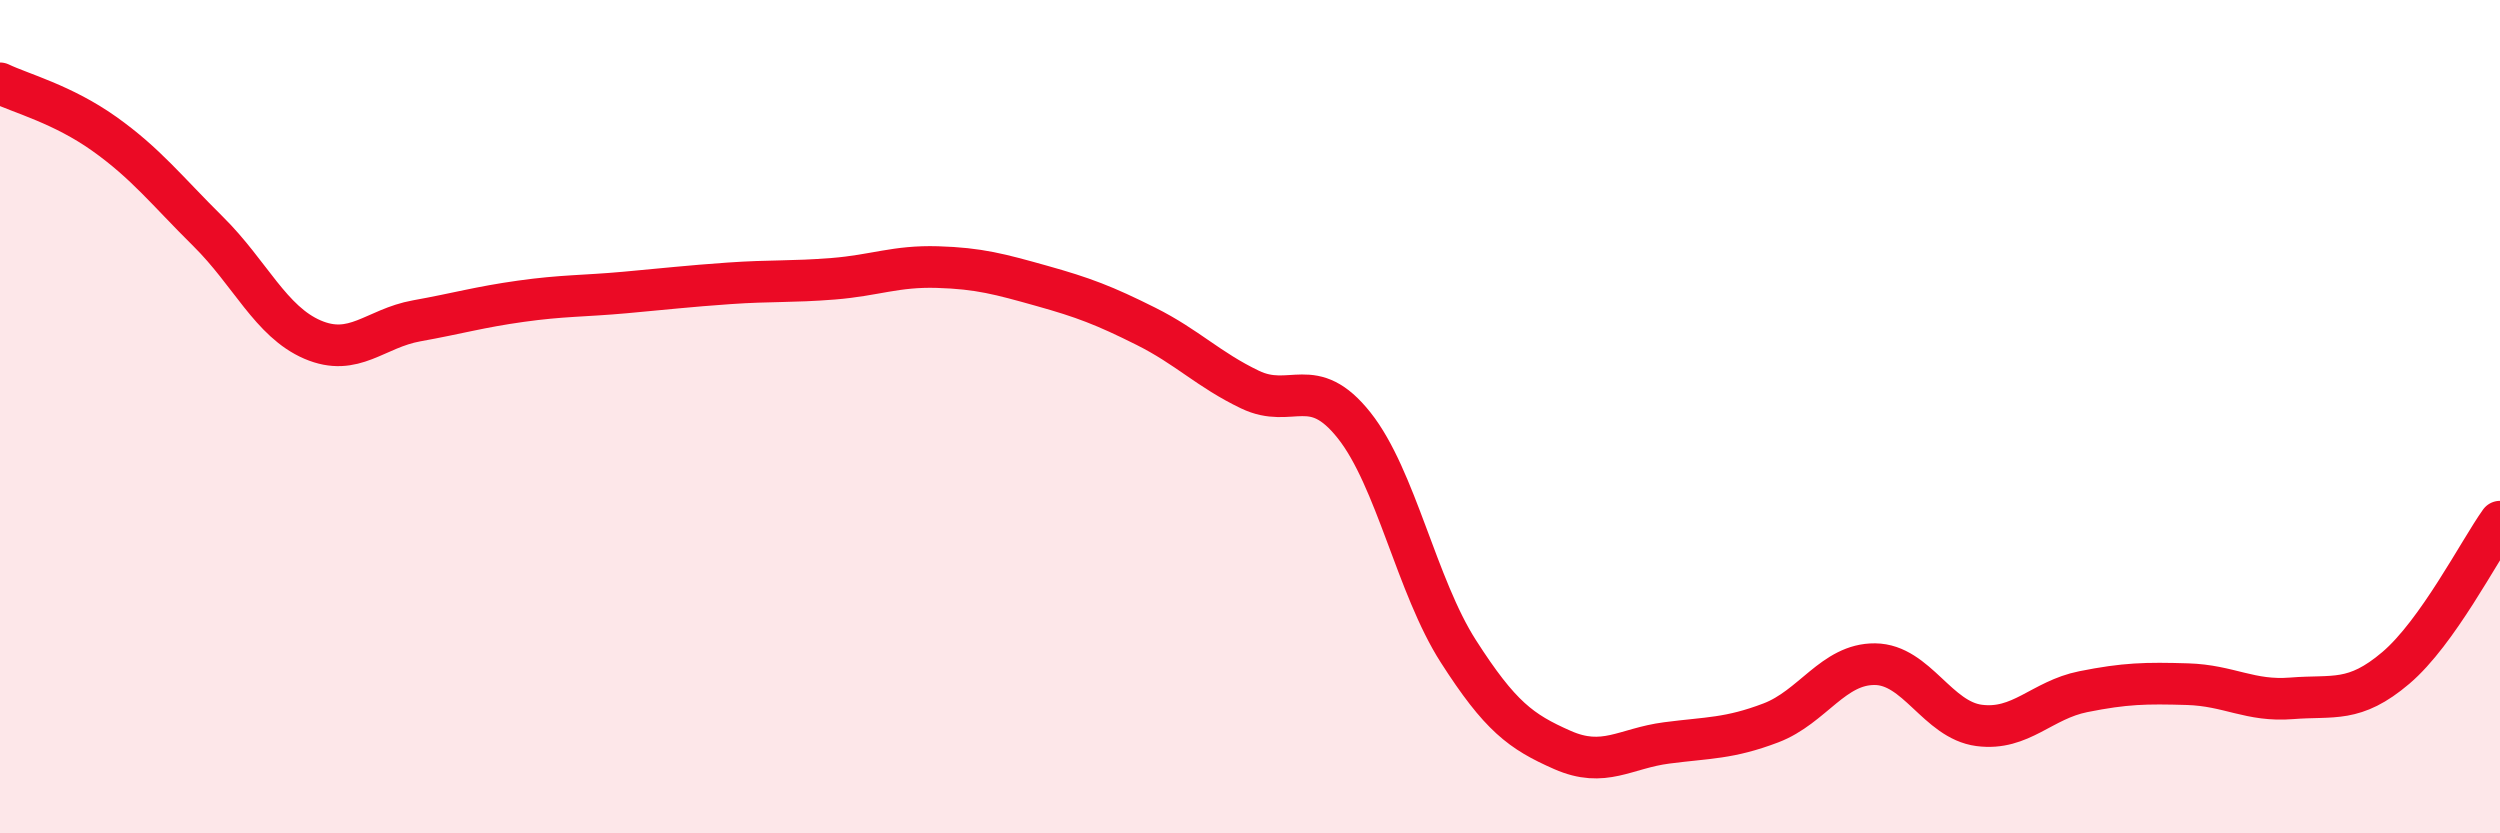 
    <svg width="60" height="20" viewBox="0 0 60 20" xmlns="http://www.w3.org/2000/svg">
      <path
        d="M 0,2 C 0.5,2.24 1.5,2.5 2.5,3.21 C 3.5,3.92 4,4.57 5,5.56 C 6,6.55 6.5,7.72 7.5,8.15 C 8.5,8.58 9,7.88 10,7.7 C 11,7.52 11.5,7.37 12.5,7.23 C 13.5,7.09 14,7.11 15,7.02 C 16,6.93 16.5,6.87 17.5,6.8 C 18.5,6.73 19,6.77 20,6.69 C 21,6.61 21.5,6.38 22.5,6.41 C 23.5,6.44 24,6.58 25,6.86 C 26,7.14 26.5,7.33 27.5,7.83 C 28.5,8.33 29,8.87 30,9.35 C 31,9.83 31.5,8.95 32.5,10.21 C 33.5,11.47 34,14.07 35,15.63 C 36,17.19 36.5,17.56 37.5,18 C 38.5,18.44 39,17.96 40,17.83 C 41,17.7 41.5,17.73 42.5,17.35 C 43.5,16.97 44,15.93 45,15.94 C 46,15.95 46.5,17.28 47.5,17.41 C 48.5,17.54 49,16.8 50,16.6 C 51,16.4 51.5,16.39 52.5,16.42 C 53.5,16.45 54,16.84 55,16.76 C 56,16.68 56.5,16.88 57.5,16.03 C 58.5,15.18 59.5,13.22 60,12.52L60 20L0 20Z"
        fill="#EB0A25"
        opacity="0.1"
        stroke-linecap="round"
        stroke-linejoin="round"
      />
      <path
        d="M 0,2 C 0.5,2.24 1.5,2.5 2.5,3.21 C 3.5,3.92 4,4.57 5,5.56 C 6,6.55 6.5,7.72 7.5,8.15 C 8.5,8.58 9,7.88 10,7.7 C 11,7.52 11.5,7.37 12.5,7.23 C 13.5,7.09 14,7.11 15,7.02 C 16,6.93 16.5,6.87 17.5,6.8 C 18.5,6.73 19,6.77 20,6.69 C 21,6.61 21.5,6.38 22.5,6.41 C 23.5,6.44 24,6.58 25,6.86 C 26,7.14 26.5,7.33 27.5,7.83 C 28.5,8.33 29,8.87 30,9.35 C 31,9.83 31.5,8.95 32.5,10.21 C 33.5,11.47 34,14.07 35,15.63 C 36,17.19 36.5,17.56 37.5,18 C 38.5,18.44 39,17.96 40,17.83 C 41,17.7 41.5,17.73 42.5,17.35 C 43.5,16.97 44,15.93 45,15.94 C 46,15.95 46.5,17.28 47.5,17.41 C 48.5,17.54 49,16.8 50,16.6 C 51,16.4 51.5,16.39 52.5,16.42 C 53.5,16.45 54,16.84 55,16.76 C 56,16.68 56.5,16.88 57.5,16.03 C 58.5,15.18 59.5,13.22 60,12.52"
        stroke="#EB0A25"
        stroke-width="1"
        fill="none"
        stroke-linecap="round"
        stroke-linejoin="round"
      />
    </svg>
  